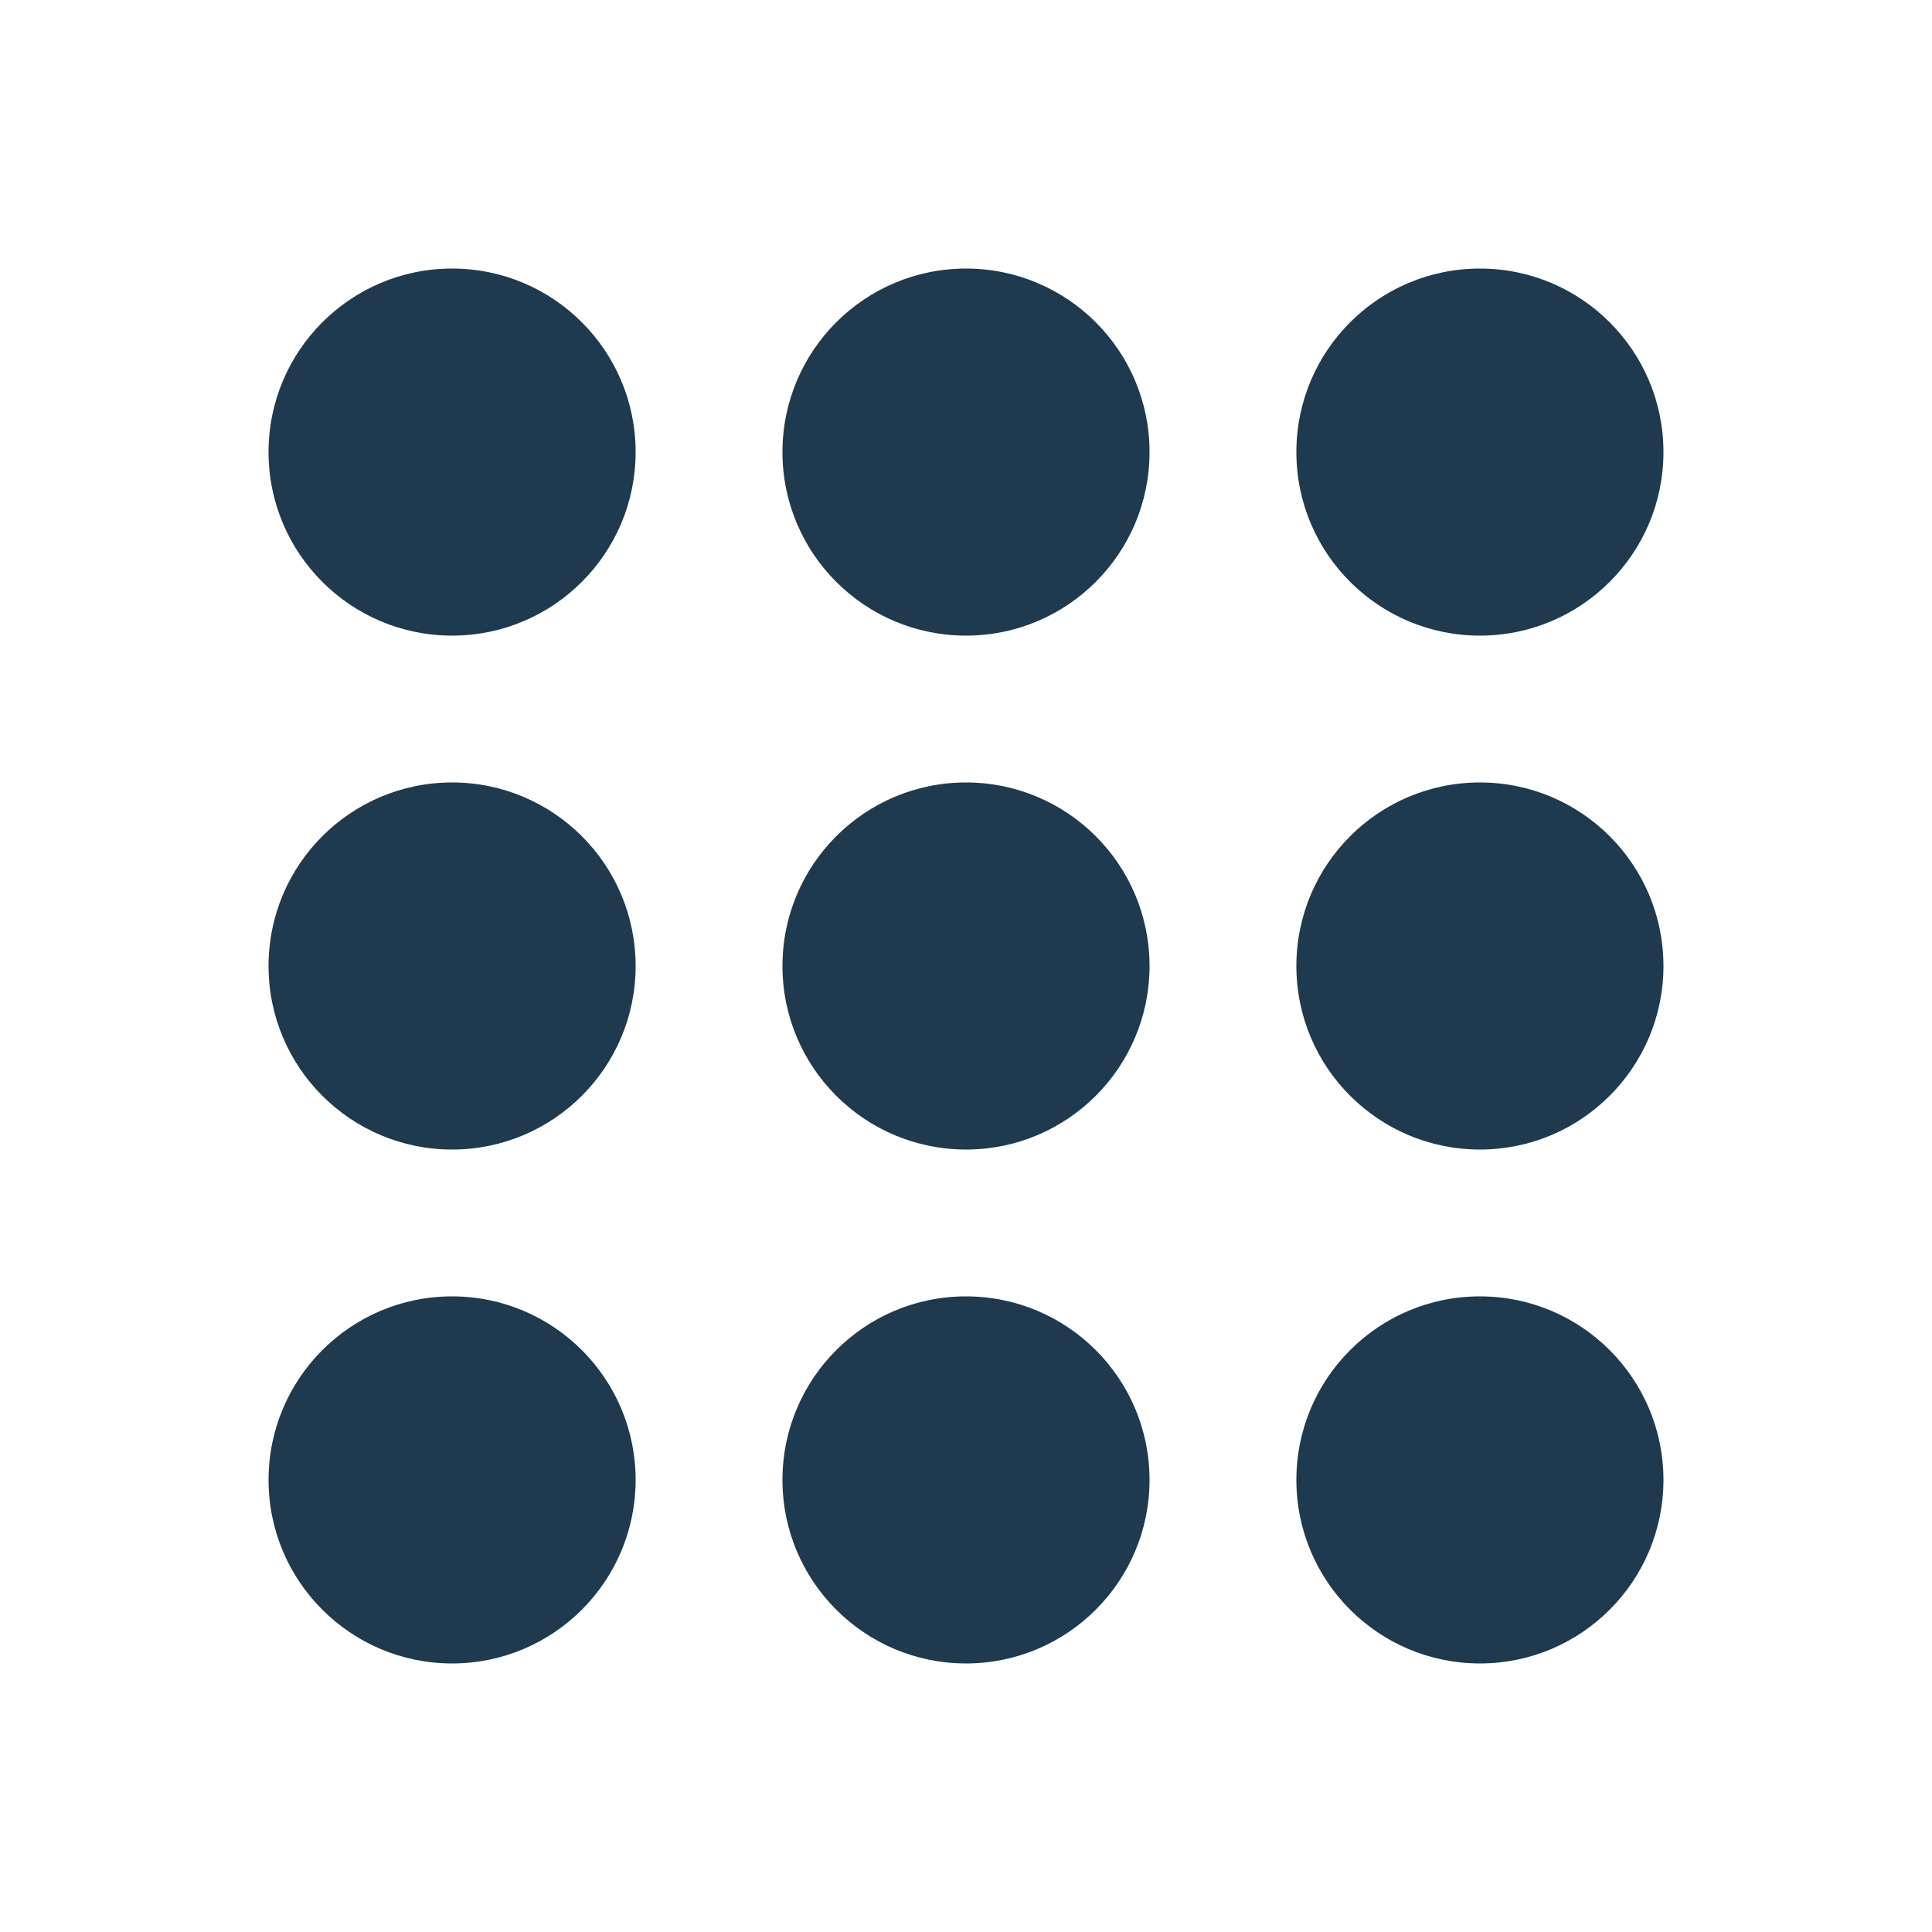 <?xml version="1.0" encoding="UTF-8"?>
<svg width="50px" height="50px" viewBox="0 0 50 50" version="1.1" xmlns="http://www.w3.org/2000/svg" xmlns:xlink="http://www.w3.org/1999/xlink">
    <!-- Generator: sketchtool 50.2 (55047) - http://www.bohemiancoding.com/sketch -->
    <title>9BC3D055-8D7A-4FB2-8D7D-CF0709C21208</title>
    <desc>Created with sketchtool.</desc>
    <defs></defs>
    <g id="Symbols" stroke="none" stroke-width="1" fill="none" fill-rule="evenodd">
        <g id="ic/50x50/produc" fill="#1F3A4F" fill-rule="nonzero">
            <g id="th-small" transform="translate(6, 6)">
                <circle id="Oval" cx="5.7" cy="32.3" r="4.75"></circle>
                <circle id="Oval" cx="5.7" cy="19" r="4.75"></circle>
                <circle id="Oval" cx="5.7" cy="5.7" r="4.75"></circle>
                <circle id="Oval" cx="19" cy="32.3" r="4.75"></circle>
                <circle id="Oval" cx="19" cy="19" r="4.75"></circle>
                <circle id="Oval" cx="19" cy="5.7" r="4.75"></circle>
                <circle id="Oval" cx="32.3" cy="32.3" r="4.75"></circle>
                <circle id="Oval" cx="32.3" cy="19" r="4.75"></circle>
                <circle id="Oval" cx="32.3" cy="5.7" r="4.75"></circle>
            </g>
        </g>
    </g>
</svg>